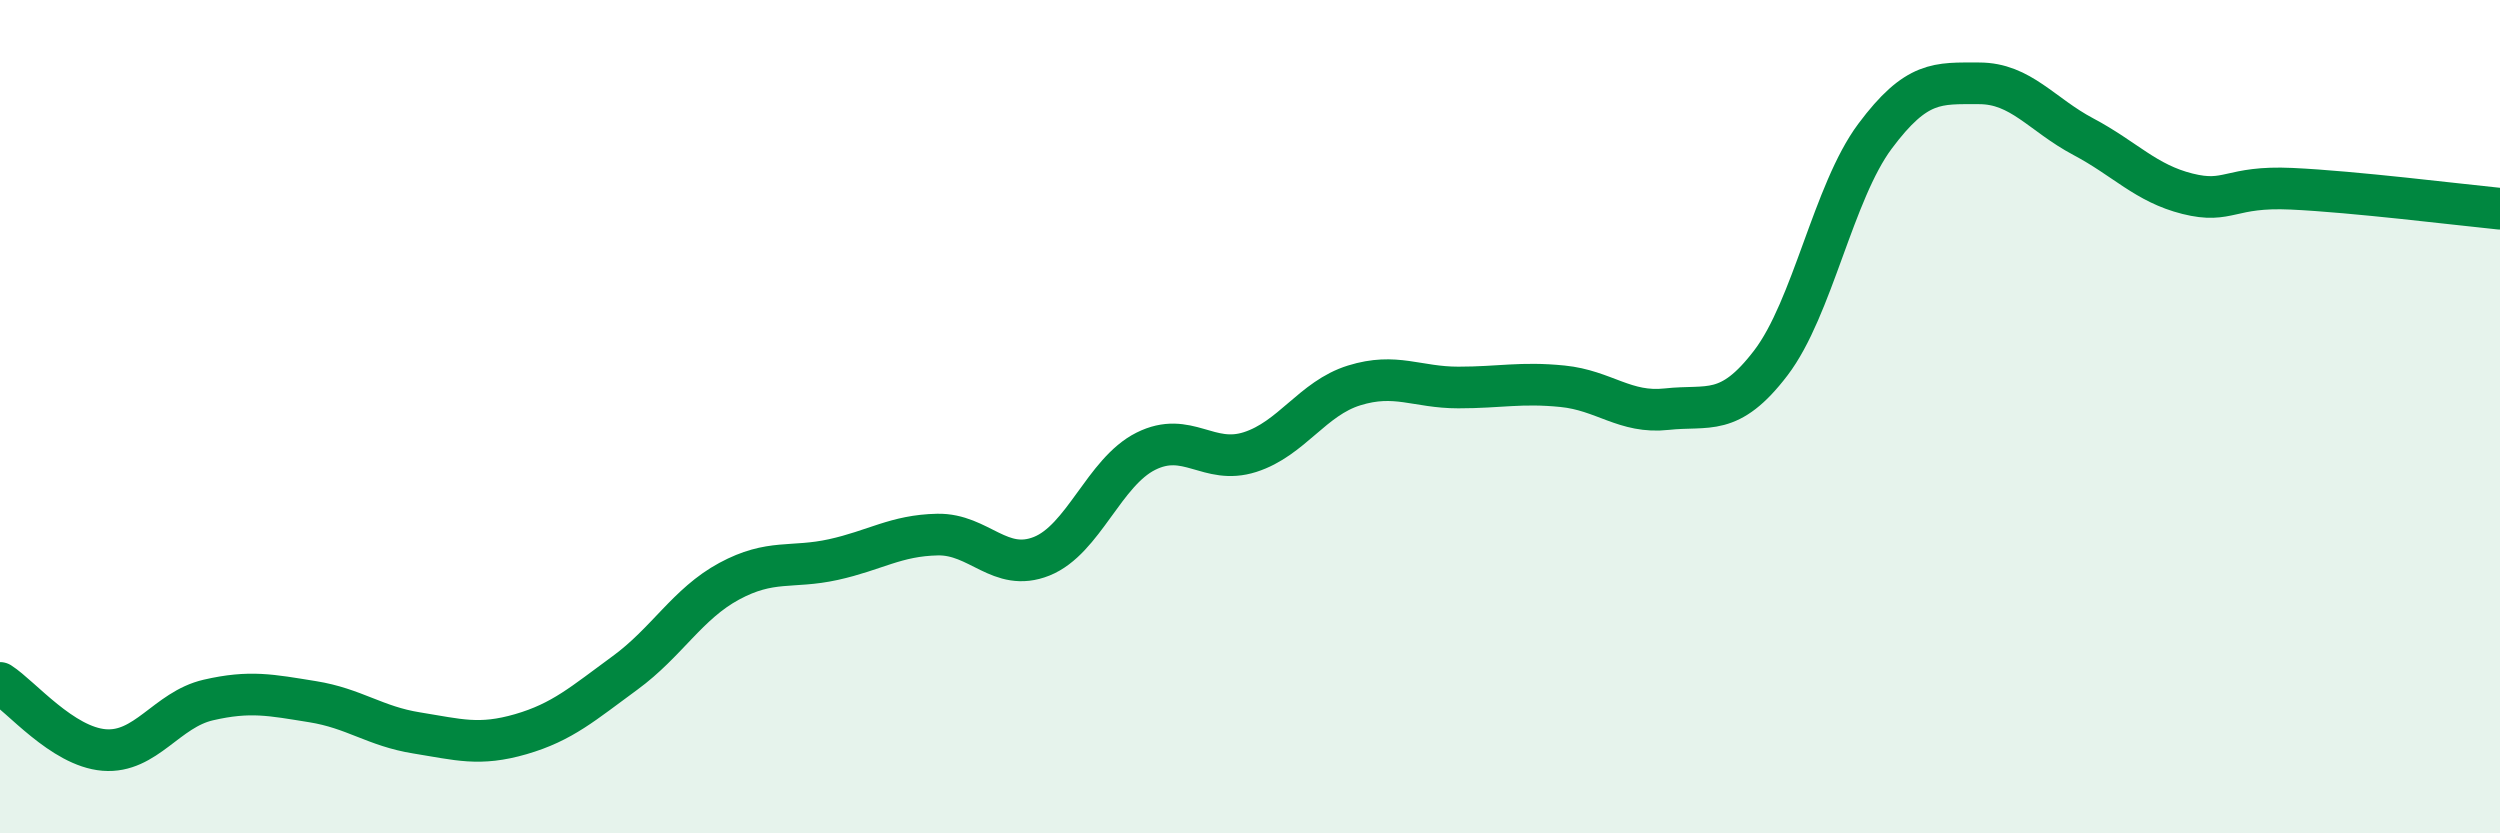 
    <svg width="60" height="20" viewBox="0 0 60 20" xmlns="http://www.w3.org/2000/svg">
      <path
        d="M 0,16.39 C 0.5,16.71 1.5,17.92 2.5,18 C 3.5,18.08 4,17.03 5,16.8 C 6,16.57 6.5,16.68 7.5,16.84 C 8.5,17 9,17.43 10,17.59 C 11,17.75 11.5,17.91 12.5,17.62 C 13.5,17.33 14,16.88 15,16.15 C 16,15.42 16.5,14.49 17.5,13.95 C 18.5,13.41 19,13.65 20,13.43 C 21,13.21 21.5,12.85 22.5,12.83 C 23.5,12.81 24,13.75 25,13.35 C 26,12.95 26.5,11.33 27.5,10.83 C 28.5,10.33 29,11.17 30,10.85 C 31,10.53 31.5,9.56 32.5,9.25 C 33.5,8.94 34,9.3 35,9.3 C 36,9.3 36.5,9.17 37.5,9.27 C 38.5,9.37 39,9.93 40,9.82 C 41,9.71 41.5,10.02 42.5,8.71 C 43.5,7.4 44,4.61 45,3.27 C 46,1.93 46.5,2 47.5,2 C 48.5,2 49,2.75 50,3.28 C 51,3.81 51.5,4.4 52.5,4.65 C 53.5,4.9 53.5,4.46 55,4.53 C 56.5,4.6 59,4.91 60,5.01L60 20L0 20Z"
        fill="#008740"
        opacity="0.1"
        stroke-linecap="round"
        stroke-linejoin="round"
      />
      <path
        d="M 0,16.39 C 0.5,16.71 1.5,17.92 2.5,18 C 3.5,18.08 4,17.03 5,16.8 C 6,16.57 6.5,16.68 7.5,16.84 C 8.5,17 9,17.43 10,17.59 C 11,17.75 11.5,17.91 12.5,17.62 C 13.5,17.33 14,16.88 15,16.15 C 16,15.42 16.5,14.49 17.5,13.95 C 18.5,13.41 19,13.65 20,13.43 C 21,13.21 21.5,12.85 22.5,12.83 C 23.5,12.81 24,13.75 25,13.35 C 26,12.95 26.5,11.33 27.5,10.83 C 28.5,10.33 29,11.17 30,10.85 C 31,10.53 31.5,9.56 32.5,9.25 C 33.5,8.94 34,9.3 35,9.3 C 36,9.3 36.5,9.17 37.5,9.27 C 38.5,9.37 39,9.93 40,9.82 C 41,9.71 41.5,10.02 42.5,8.71 C 43.5,7.4 44,4.61 45,3.27 C 46,1.93 46.5,2 47.5,2 C 48.5,2 49,2.75 50,3.28 C 51,3.81 51.5,4.4 52.5,4.65 C 53.5,4.9 53.5,4.46 55,4.53 C 56.5,4.6 59,4.91 60,5.01"
        stroke="#008740"
        stroke-width="1"
        fill="none"
        stroke-linecap="round"
        stroke-linejoin="round"
      />
    </svg>
  